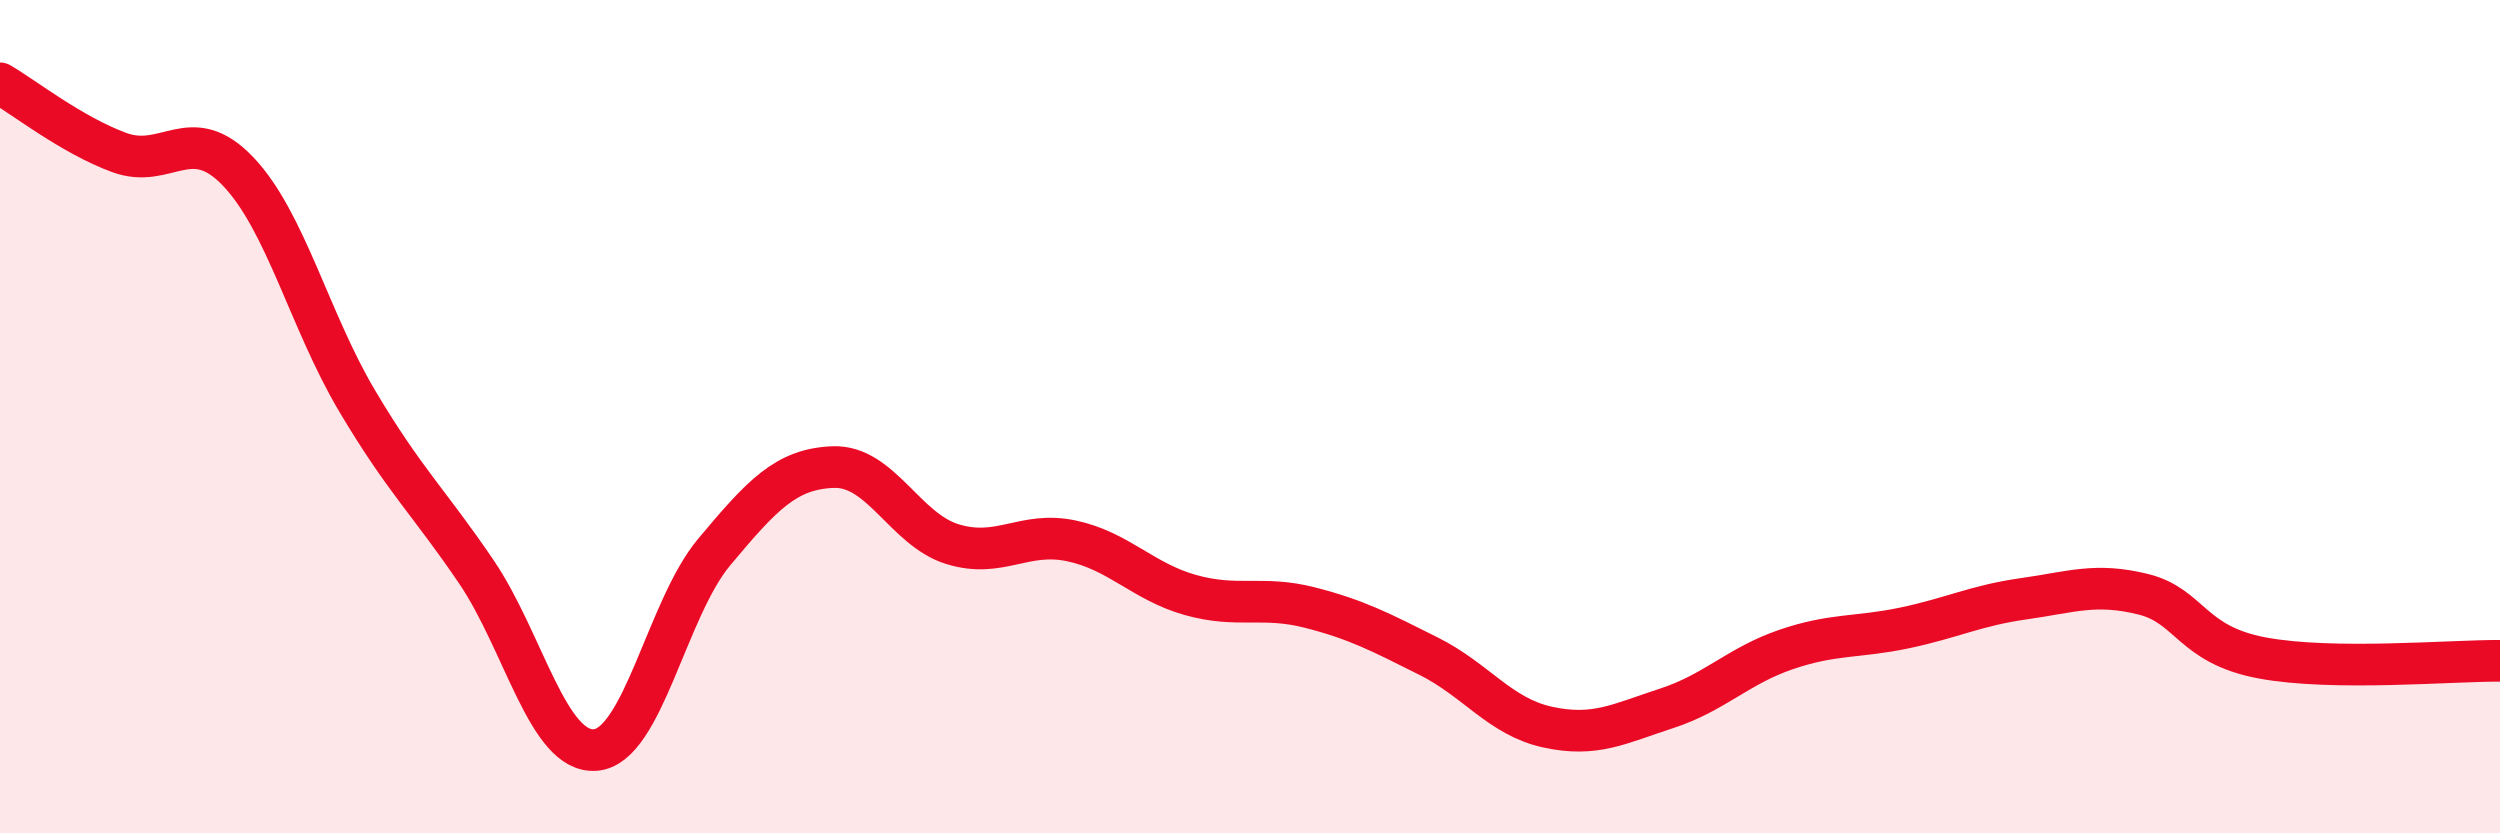 
    <svg width="60" height="20" viewBox="0 0 60 20" xmlns="http://www.w3.org/2000/svg">
      <path
        d="M 0,2 C 0.57,2.33 1.72,3.24 2.86,3.66 C 4,4.08 4.57,2.92 5.71,4.11 C 6.85,5.3 7.43,7.7 8.57,9.62 C 9.71,11.54 10.29,12.04 11.43,13.72 C 12.57,15.4 13.15,18.09 14.29,18 C 15.43,17.91 16,14.61 17.14,13.25 C 18.28,11.89 18.86,11.25 20,11.21 C 21.14,11.17 21.72,12.71 22.86,13.06 C 24,13.41 24.57,12.74 25.71,12.98 C 26.85,13.22 27.43,13.96 28.57,14.28 C 29.71,14.6 30.29,14.29 31.43,14.58 C 32.57,14.87 33.15,15.18 34.29,15.75 C 35.43,16.32 36,17.2 37.14,17.45 C 38.28,17.7 38.86,17.37 40,17 C 41.14,16.63 41.72,15.98 42.86,15.59 C 44,15.2 44.57,15.31 45.71,15.07 C 46.85,14.83 47.43,14.53 48.57,14.37 C 49.71,14.21 50.29,13.98 51.43,14.26 C 52.57,14.54 52.58,15.47 54.29,15.79 C 56,16.11 58.86,15.85 60,15.86L60 20L0 20Z"
        fill="#EB0A25"
        opacity="0.1"
        stroke-linecap="round"
        stroke-linejoin="round"
      />
      <path
        d="M 0,2 C 0.57,2.33 1.72,3.24 2.86,3.66 C 4,4.08 4.57,2.92 5.71,4.11 C 6.85,5.3 7.43,7.7 8.57,9.62 C 9.71,11.54 10.29,12.04 11.43,13.72 C 12.57,15.4 13.15,18.09 14.29,18 C 15.43,17.91 16,14.61 17.14,13.25 C 18.28,11.89 18.86,11.25 20,11.21 C 21.14,11.17 21.72,12.71 22.86,13.06 C 24,13.41 24.57,12.74 25.71,12.98 C 26.85,13.22 27.43,13.96 28.57,14.28 C 29.71,14.6 30.29,14.29 31.43,14.58 C 32.57,14.87 33.15,15.18 34.29,15.75 C 35.43,16.32 36,17.2 37.14,17.45 C 38.28,17.7 38.86,17.37 40,17 C 41.14,16.63 41.72,15.98 42.86,15.59 C 44,15.2 44.57,15.31 45.71,15.07 C 46.85,14.83 47.43,14.53 48.57,14.37 C 49.71,14.21 50.29,13.98 51.43,14.26 C 52.57,14.54 52.58,15.47 54.29,15.79 C 56,16.11 58.86,15.85 60,15.86"
        stroke="#EB0A25"
        stroke-width="1"
        fill="none"
        stroke-linecap="round"
        stroke-linejoin="round"
      />
    </svg>
  